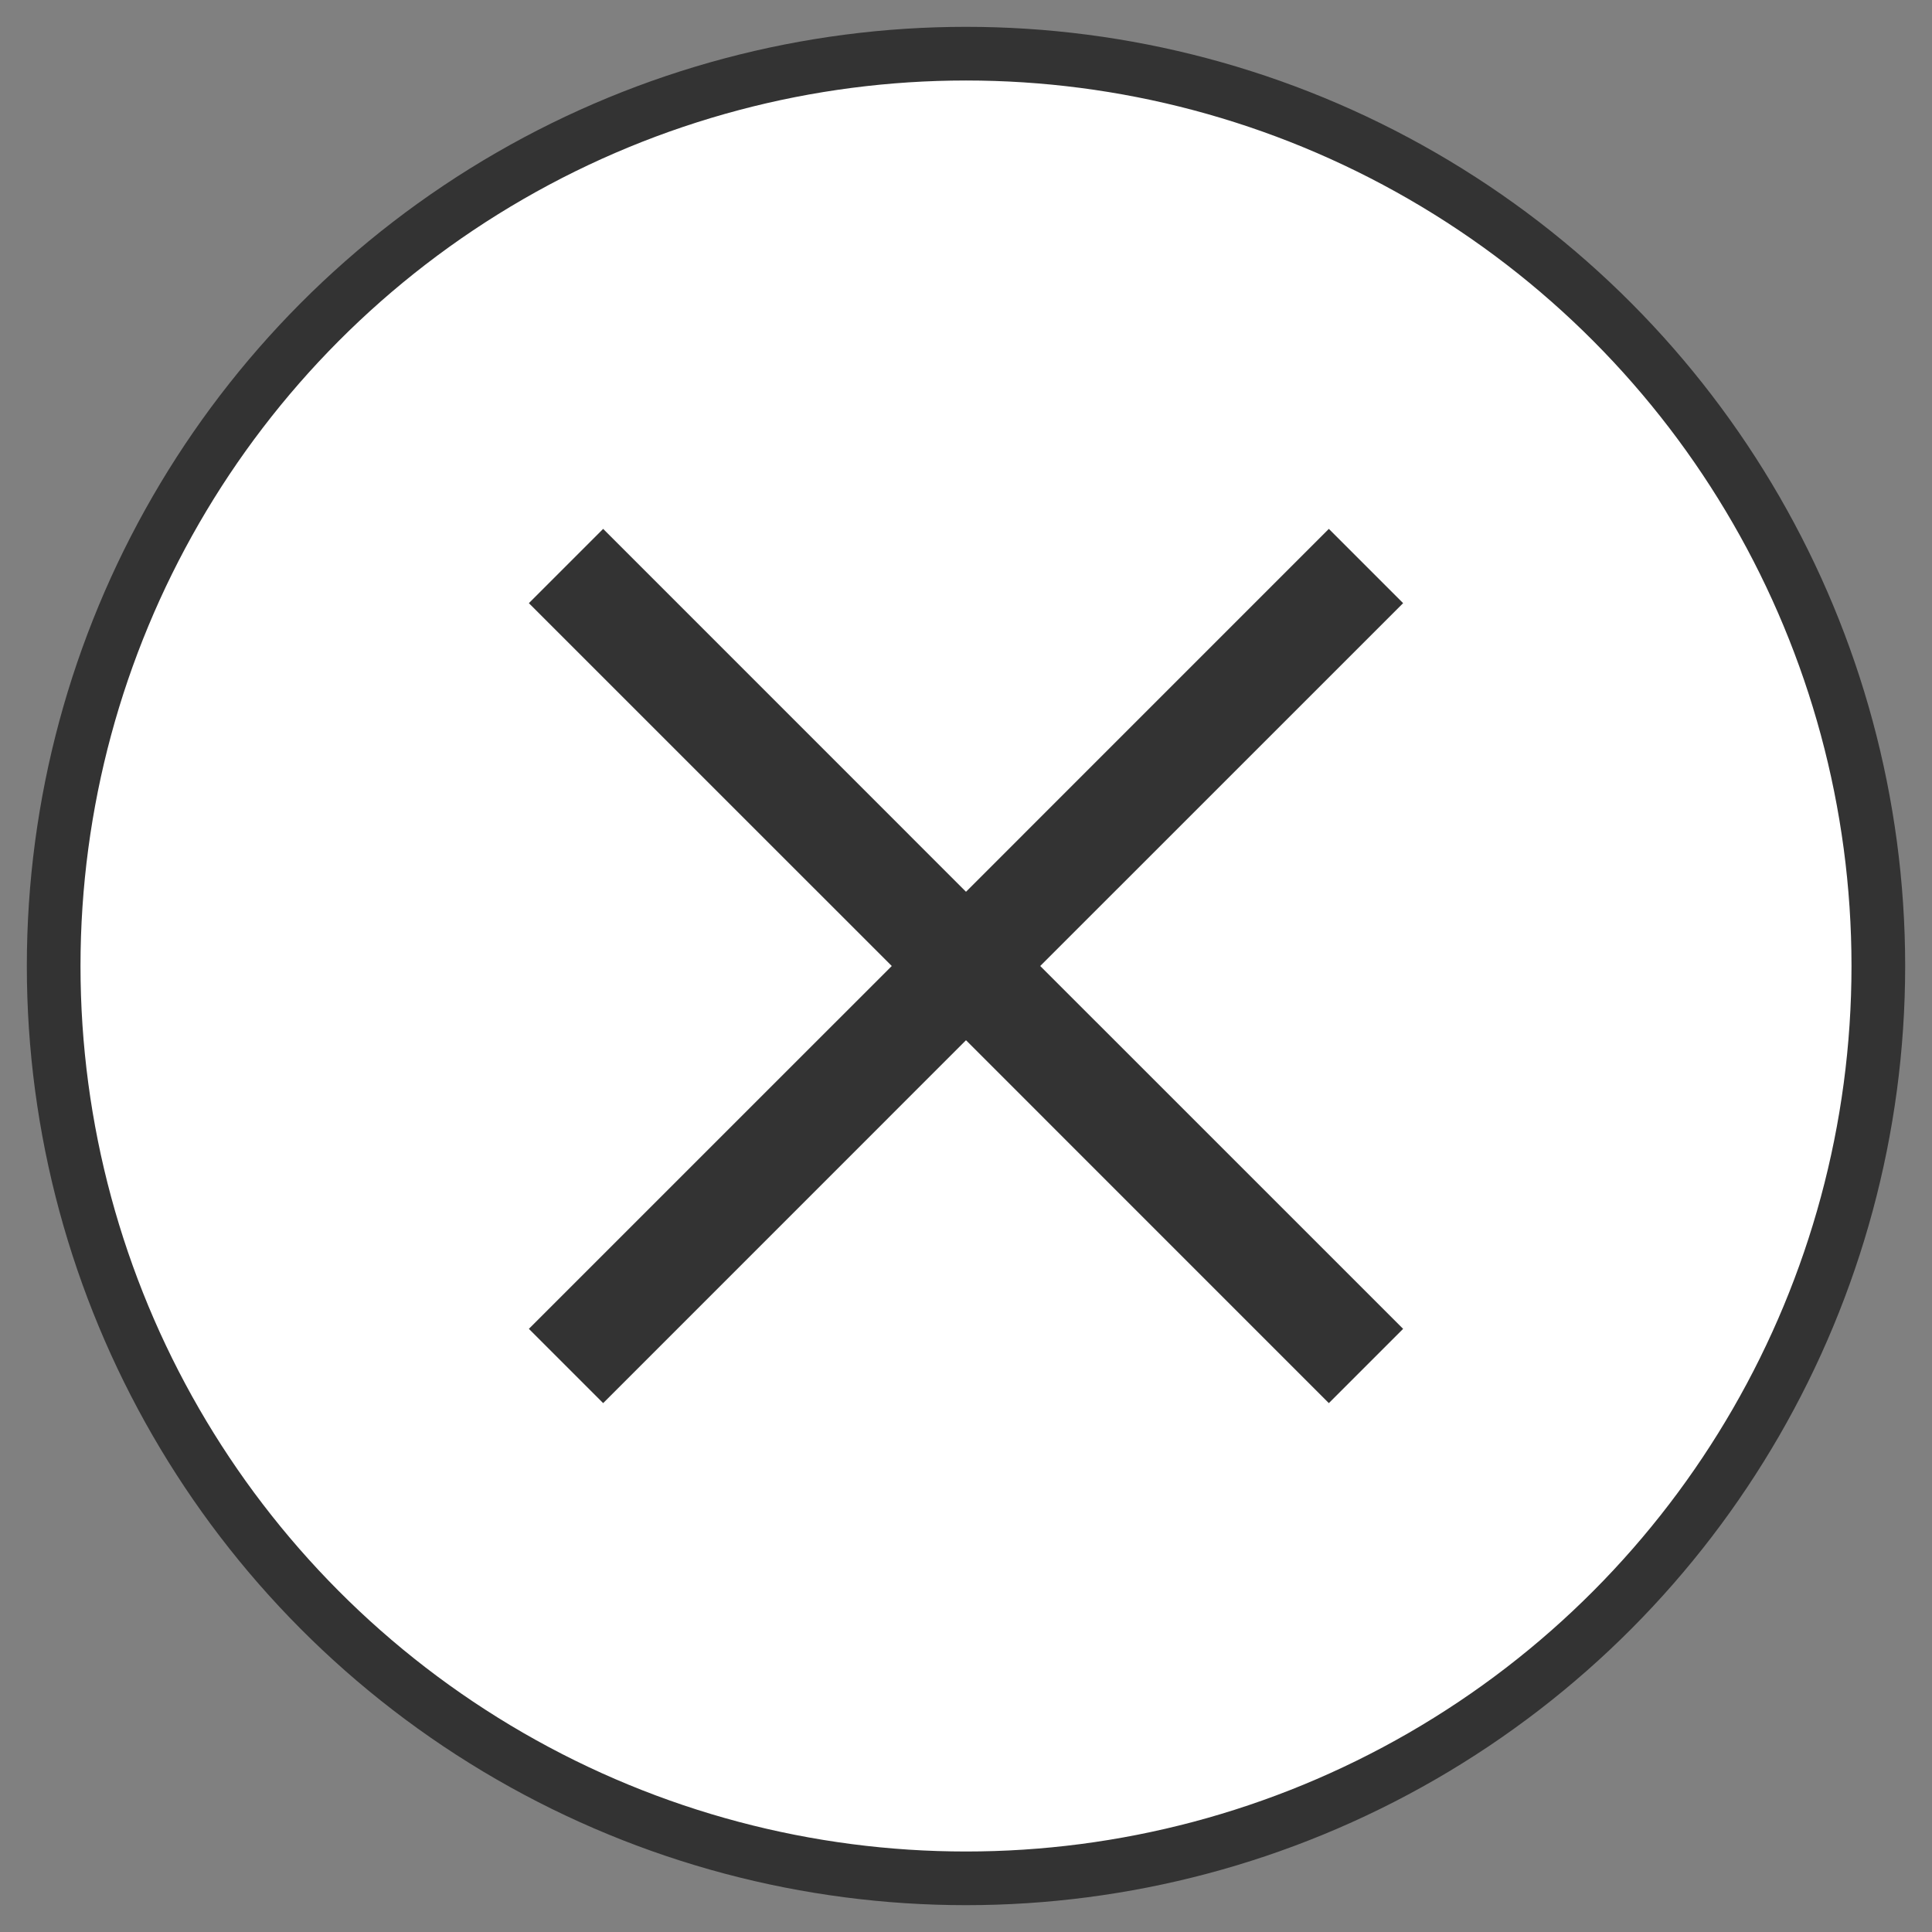<?xml version="1.0" encoding="UTF-8"?>
<svg width="36px" height="36px" viewBox="0 0 36 36" version="1.1" xmlns="http://www.w3.org/2000/svg" xmlns:xlink="http://www.w3.org/1999/xlink">
    <rect x="0" y="0" width="36" height="36" fill="#808080" stroke="none"/>
    <!-- Generator: Sketch 50.2 (55047) - http://www.bohemiancoding.com/sketch -->
    <title>Group</title>
    <desc>Created with Sketch.</desc>
    <defs></defs>
    <g id="Nominee" stroke="none" stroke-width="1" fill="none" fill-rule="evenodd">
        <g id="Nominee_Skip-Nominee-modal" transform="translate(-864, -319)" stroke="#333333">
            <g id="elements/button/cancel" transform="translate(865, 320)">
                <g id="Group">
                    <circle id="Oval-3" fill="#FFFFFF" cx="17" cy="17" r="17"></circle>
                    <polygon id="Shape" fill="#000000" fill-rule="nonzero" points="24.438 10.239 23.761 9.562 17 16.324 10.239 9.562 9.562 10.239 16.324 17 9.562 23.761 10.239 24.438 17 17.676 23.761 24.438 24.438 23.761 17.676 17"></polygon>
                </g>
            </g>
        </g>
    </g>
</svg>